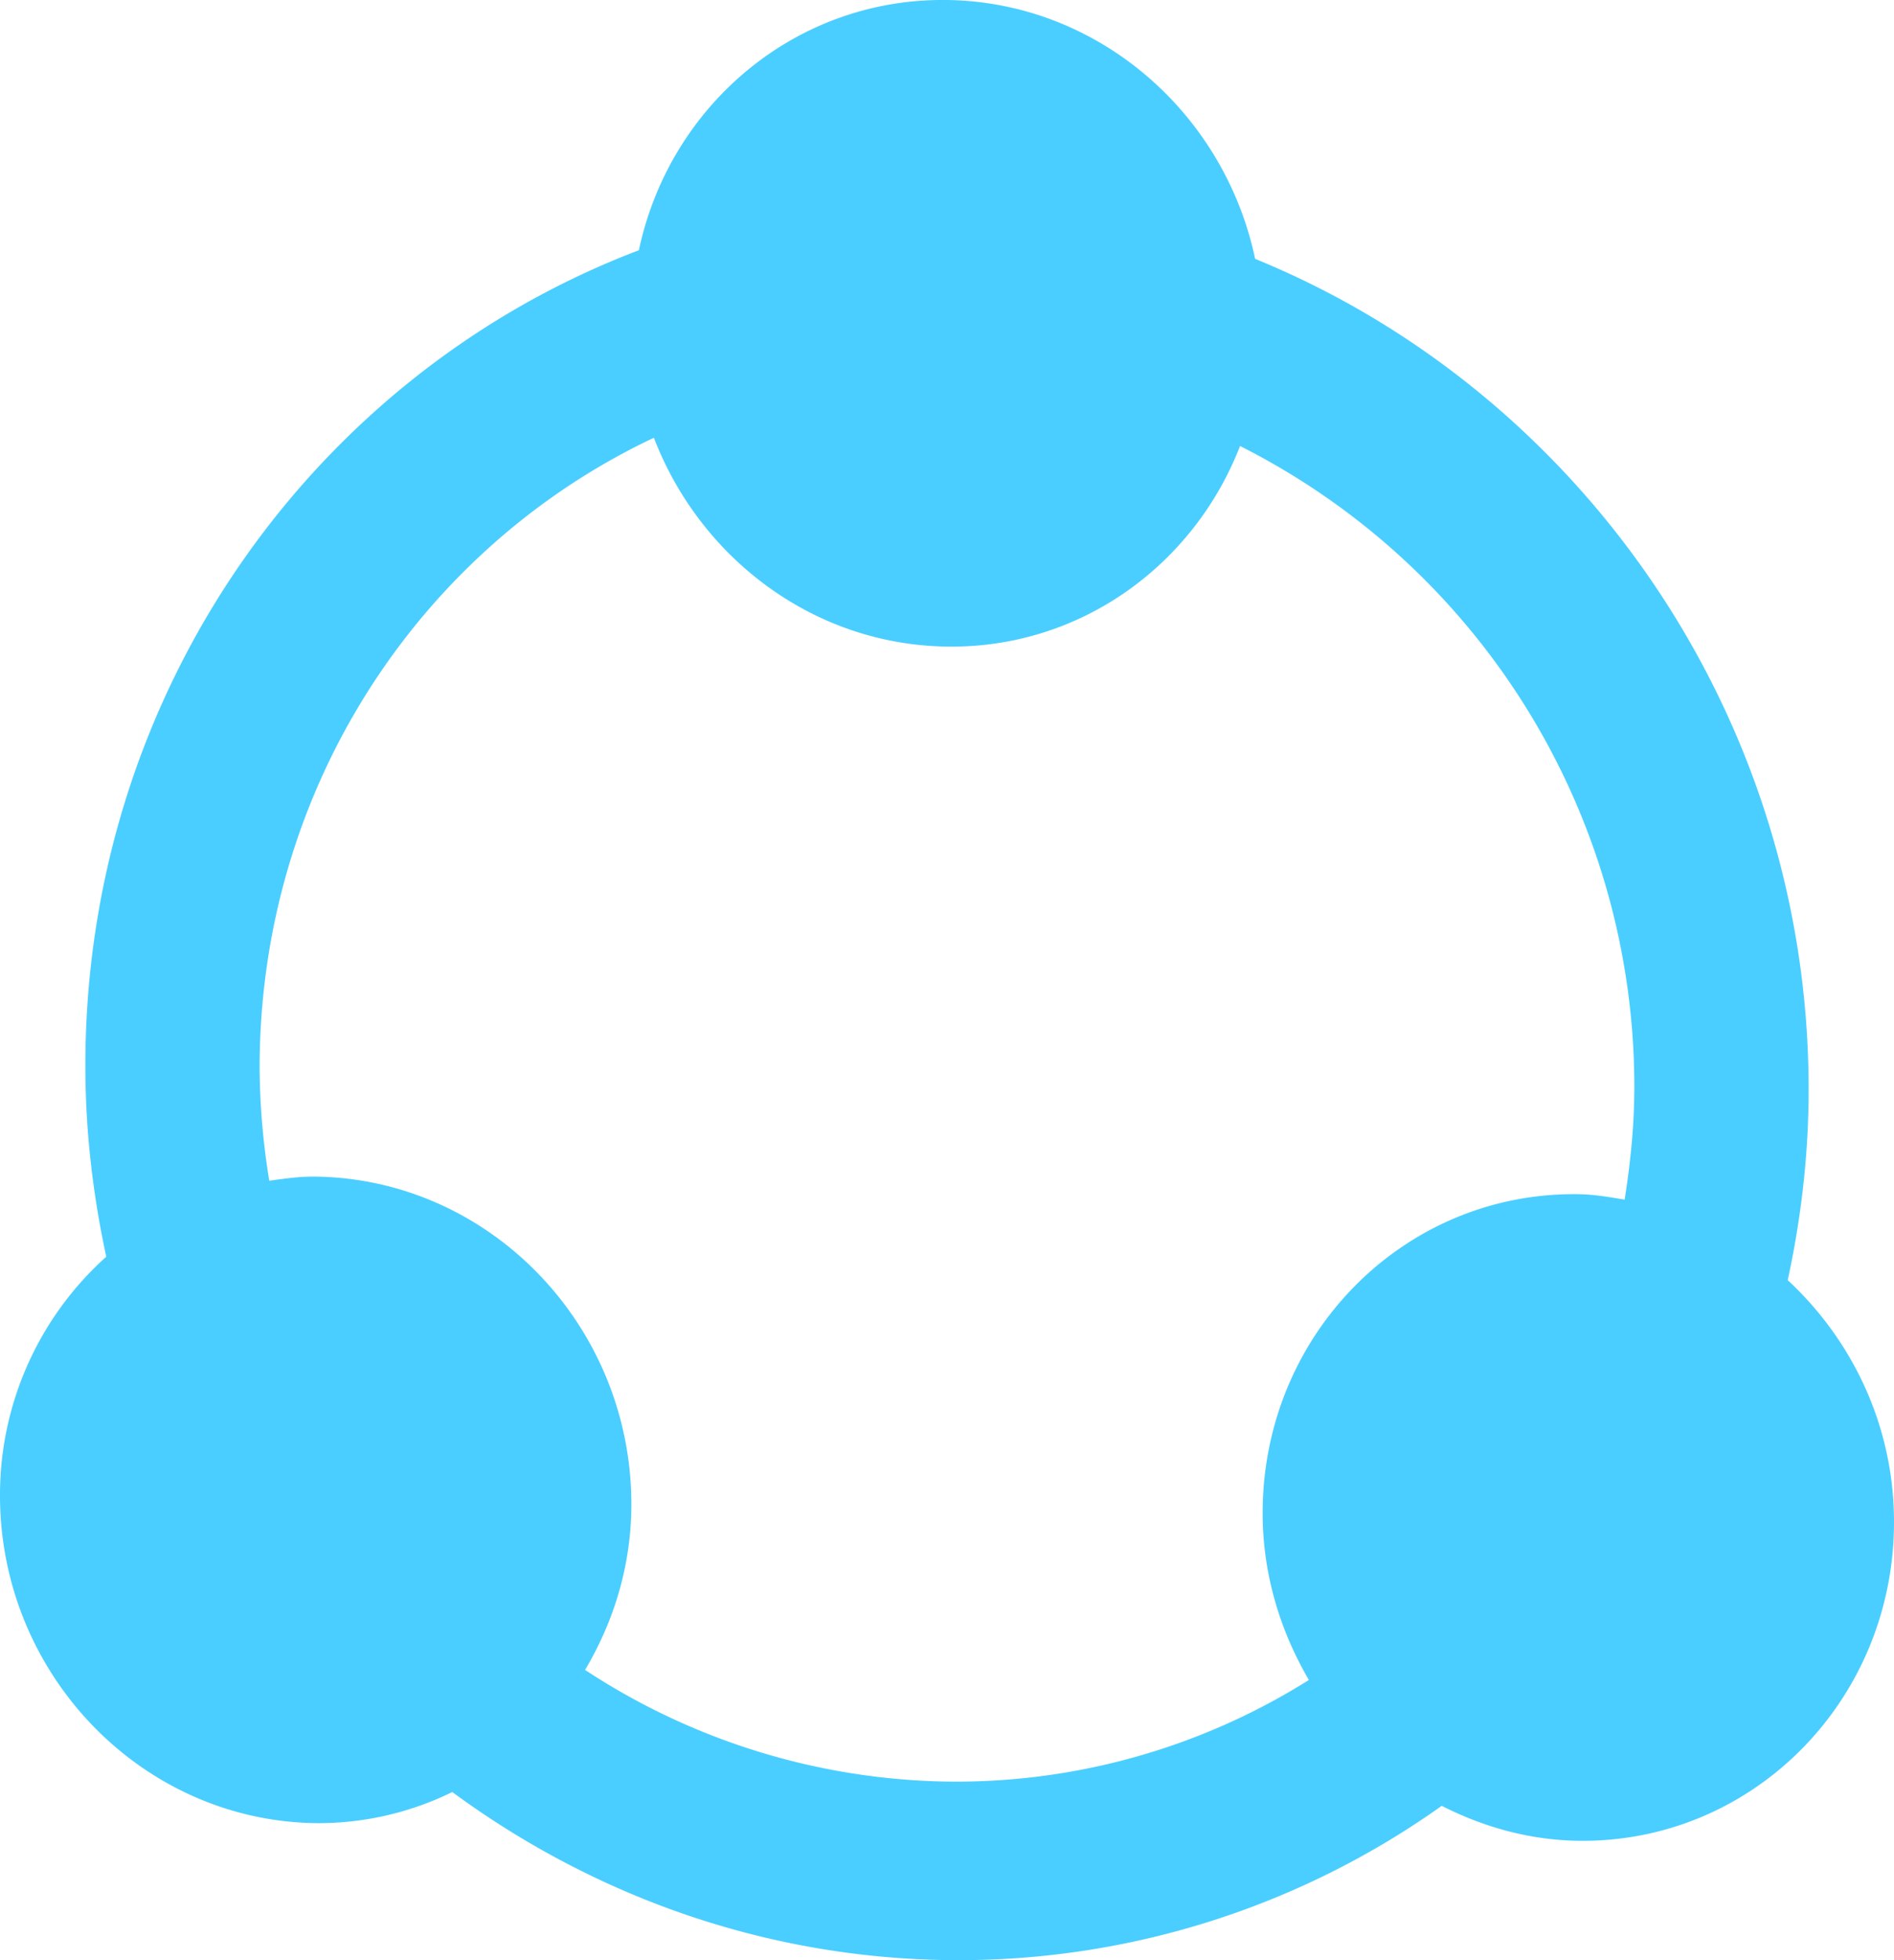 <svg width="29" height="30" viewBox="0 0 29 30" xmlns="http://www.w3.org/2000/svg"><path d="M27.373 19.592c.203-.939.32-1.912.32-2.915 0-5.743-3.528-10.696-8.475-12.715C18.747 1.73 16.816.032 14.5 0c-2.316-.032-4.247 1.611-4.718 3.83-4.948 1.88-8.475 6.736-8.475 12.48 0 1.003.116 1.98.32 2.924A4.894 4.894 0 0 0 0 22.888c0 2.733 2.164 4.978 4.833 5.015a4.653 4.653 0 0 0 2.092-.476c2.146 1.578 4.756 2.532 7.575 2.572a12.75 12.75 0 0 0 7.575-2.361c.635.323 1.339.524 2.092.535 2.669.037 4.833-2.148 4.833-4.88 0-1.468-.636-2.78-1.627-3.7zm-2.497-1.232c-.233-.038-.466-.08-.71-.083-2.669-.037-4.833 2.148-4.833 4.88 0 .935.268 1.803.708 2.555a10.158 10.158 0 0 1-5.541 1.555 10.385 10.385 0 0 1-5.542-1.709c.44-.74.709-1.6.709-2.535 0-2.733-2.164-4.978-4.834-5.015-.243-.004-.476.031-.71.063a11.041 11.041 0 0 1-.148-1.725c0-4.296 2.476-7.967 6.037-9.646.708 1.843 2.446 3.168 4.488 3.196 2.042.029 3.78-1.248 4.487-3.07a10.98 10.98 0 0 1 6.037 9.813c0 .588-.06 1.16-.148 1.721z" fill-rule="nonzero" fill="#4ACEFF"/></svg>